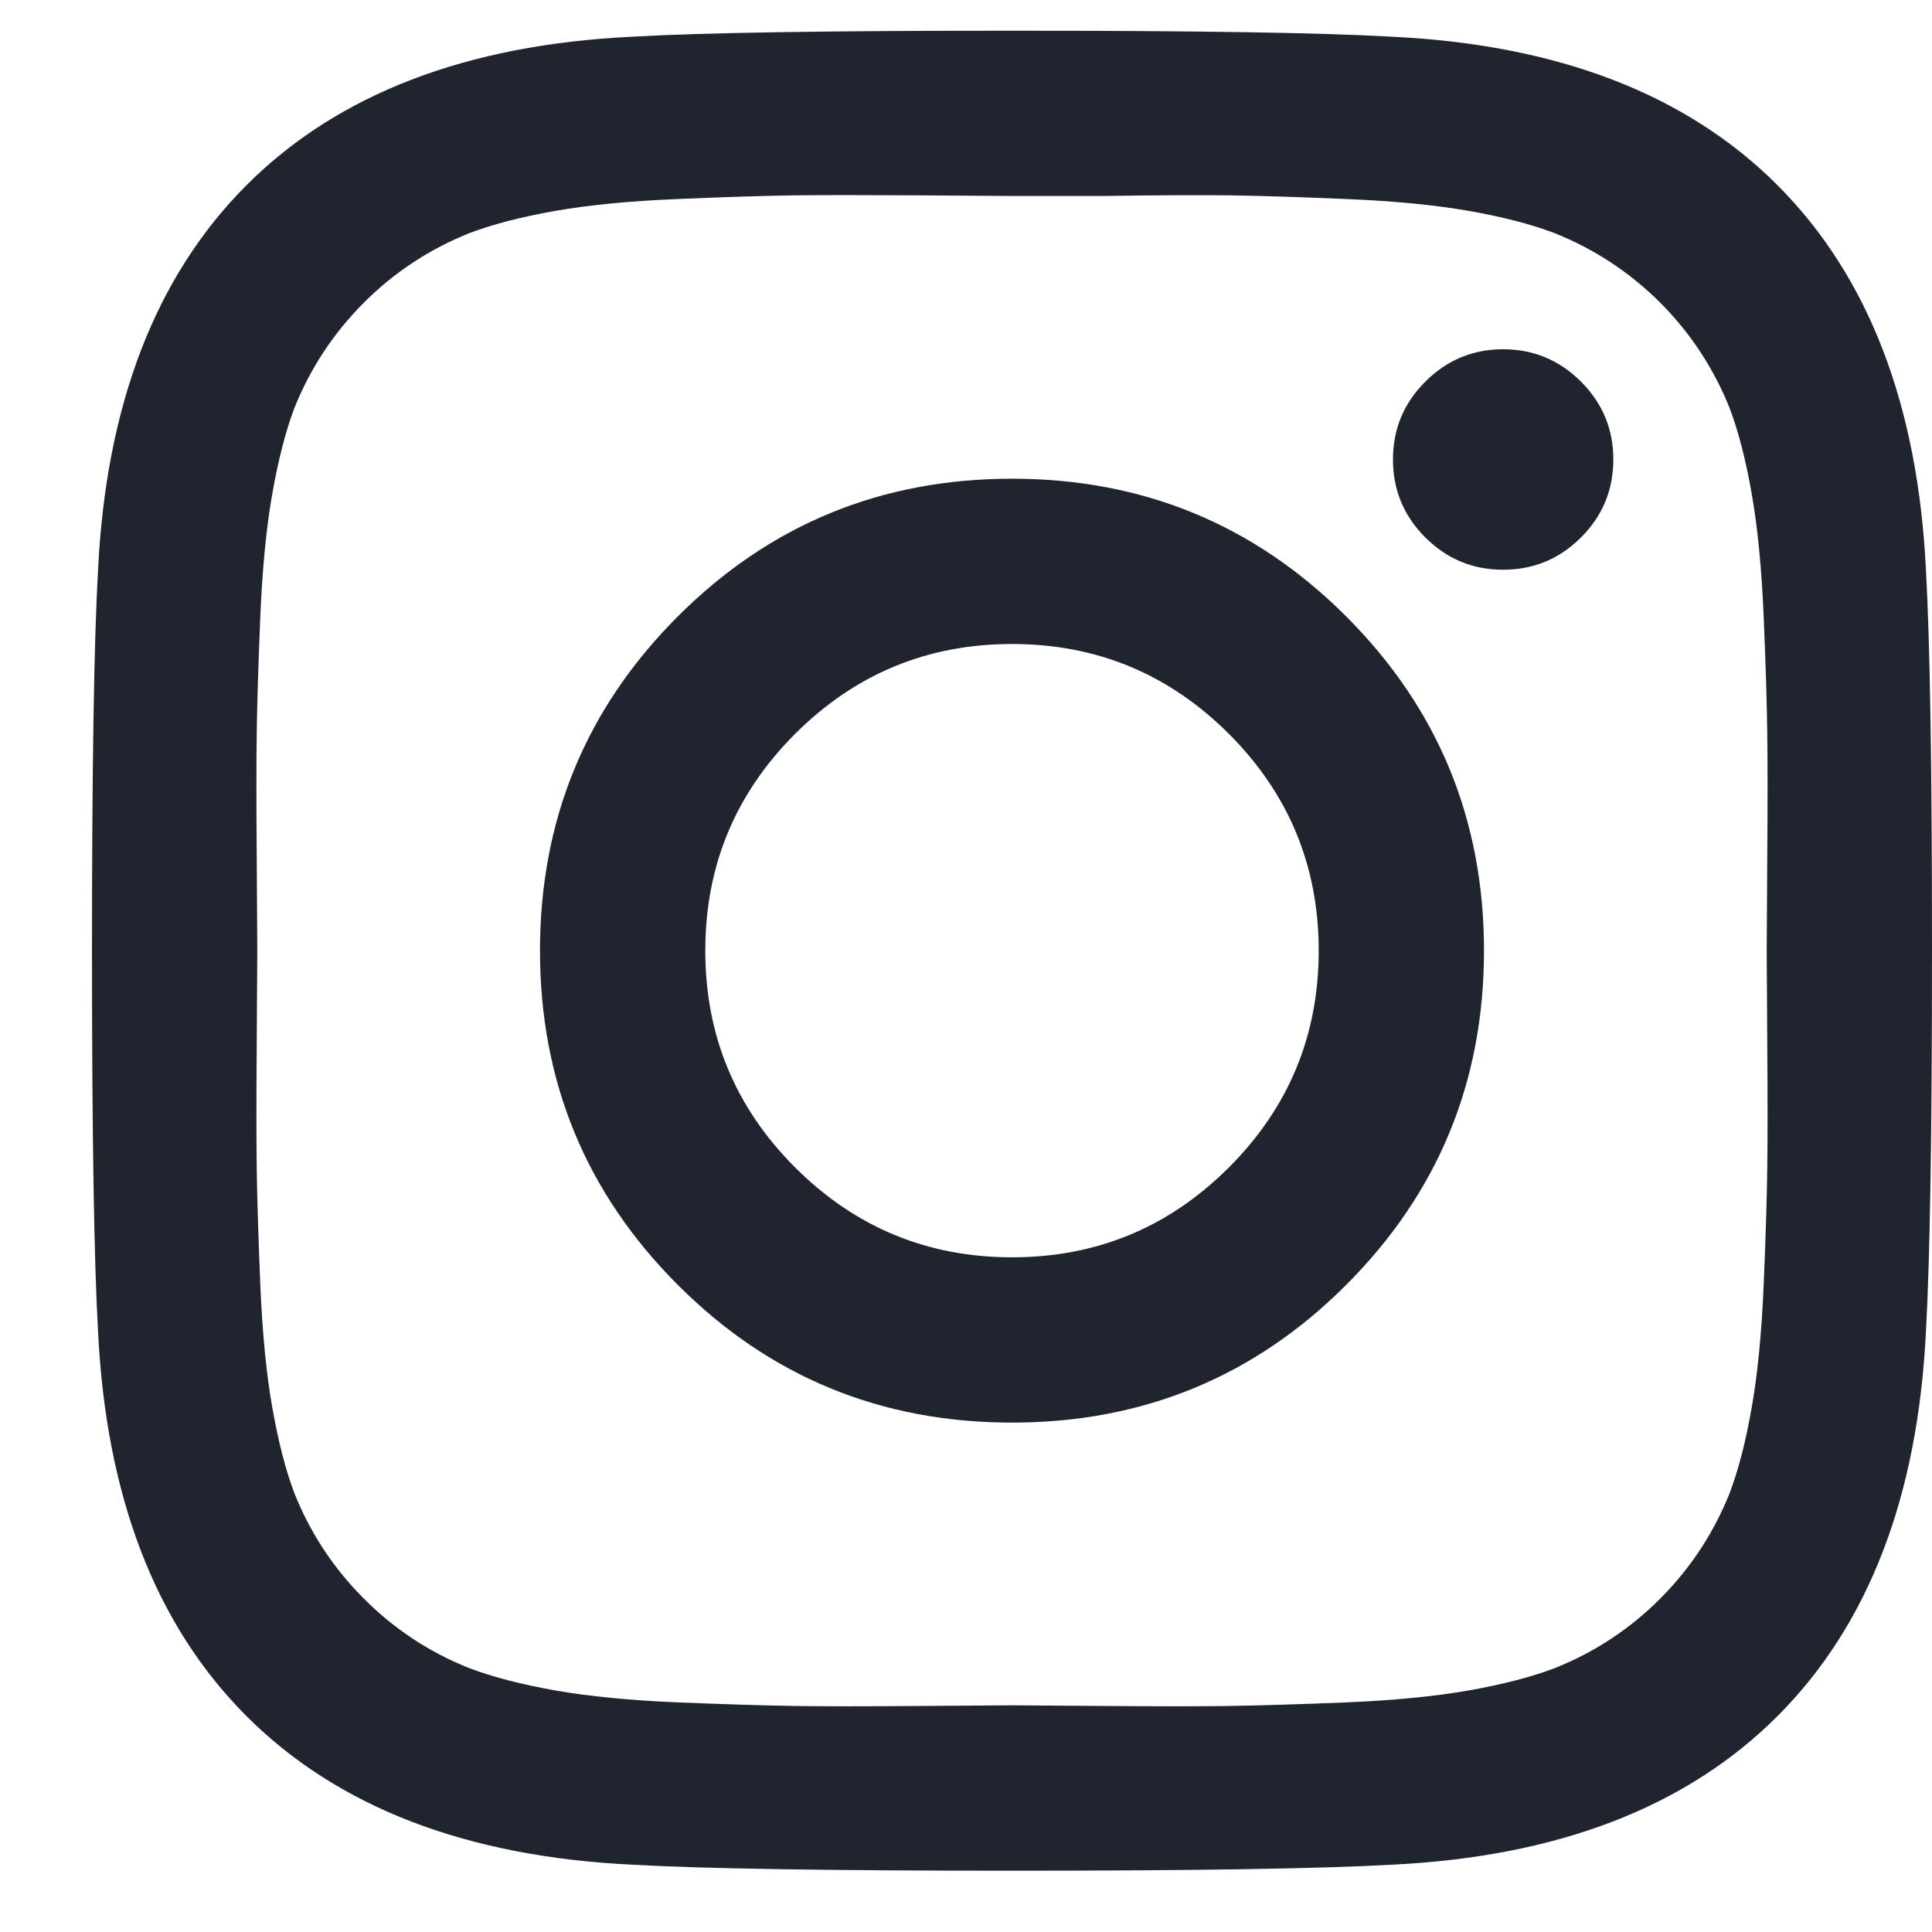 <?xml version="1.0" encoding="UTF-8"?>
<svg width="18px" height="18px" viewBox="0 0 18 18" version="1.1" xmlns="http://www.w3.org/2000/svg" xmlns:xlink="http://www.w3.org/1999/xlink">
    <!-- Generator: Sketch 50 (54983) - http://www.bohemiancoding.com/sketch -->
    <title>intagram</title>
    <desc>Created with Sketch.</desc>
    <defs></defs>
    <g id="Page-1" stroke="none" stroke-width="1" fill="none" fill-rule="evenodd">
        <g id="decoupe" transform="translate(-1589, -15010)" fill="#1F242F">
            <path d="M1600.449,15020.877 C1601.007,15020.319 1601.286,15019.646 1601.286,15018.857 C1601.286,15018.068 1601.007,15017.395 1600.449,15016.837 C1599.891,15016.279 1599.217,15016 1598.429,15016 C1597.64,15016 1596.967,15016.279 1596.408,15016.837 C1595.85,15017.395 1595.571,15018.068 1595.571,15018.857 C1595.571,15019.646 1595.85,15020.319 1596.408,15020.877 C1596.967,15021.435 1597.64,15021.714 1598.429,15021.714 C1599.217,15021.714 1599.891,15021.435 1600.449,15020.877 Z M1601.542,15015.743 C1602.398,15016.599 1602.826,15017.637 1602.826,15018.857 C1602.826,15020.077 1602.398,15021.115 1601.542,15021.971 C1600.687,15022.827 1599.649,15023.254 1598.429,15023.254 C1597.208,15023.254 1596.17,15022.827 1595.315,15021.971 C1594.459,15021.115 1594.031,15020.077 1594.031,15018.857 C1594.031,15017.637 1594.459,15016.599 1595.315,15015.743 C1596.17,15014.888 1597.208,15014.46 1598.429,15014.46 C1599.649,15014.46 1600.687,15014.888 1601.542,15015.743 Z M1603.73,15013.556 C1603.931,15013.757 1604.031,15013.998 1604.031,15014.281 C1604.031,15014.564 1603.931,15014.806 1603.73,15015.007 C1603.529,15015.208 1603.287,15015.308 1603.004,15015.308 C1602.722,15015.308 1602.48,15015.208 1602.279,15015.007 C1602.078,15014.806 1601.978,15014.564 1601.978,15014.281 C1601.978,15013.998 1602.078,15013.757 1602.279,15013.556 C1602.48,15013.355 1602.722,15013.254 1603.004,15013.254 C1603.287,15013.254 1603.529,15013.355 1603.73,15013.556 Z M1599.277,15011.826 L1598.429,15011.826 C1598.376,15011.826 1598.092,15011.824 1597.575,15011.82 C1597.058,15011.817 1596.665,15011.817 1596.397,15011.82 C1596.129,15011.824 1595.77,15011.835 1595.32,15011.854 C1594.87,15011.872 1594.487,15011.91 1594.171,15011.965 C1593.855,15012.021 1593.589,15012.09 1593.373,15012.172 C1593.001,15012.321 1592.673,15012.537 1592.391,15012.819 C1592.108,15013.102 1591.892,15013.429 1591.743,15013.801 C1591.661,15014.017 1591.593,15014.283 1591.537,15014.599 C1591.481,15014.916 1591.444,15015.299 1591.425,15015.749 C1591.407,15016.199 1591.395,15016.558 1591.392,15016.826 C1591.388,15017.094 1591.388,15017.486 1591.392,15018.003 C1591.395,15018.521 1591.397,15018.805 1591.397,15018.857 C1591.397,15018.909 1591.395,15019.194 1591.392,15019.711 C1591.388,15020.228 1591.388,15020.621 1591.392,15020.888 C1591.395,15021.156 1591.407,15021.515 1591.425,15021.965 C1591.444,15022.416 1591.481,15022.799 1591.537,15023.115 C1591.593,15023.431 1591.661,15023.697 1591.743,15023.913 C1591.892,15024.285 1592.108,15024.612 1592.391,15024.895 C1592.673,15025.178 1593.001,15025.394 1593.373,15025.542 C1593.589,15025.624 1593.855,15025.693 1594.171,15025.749 C1594.487,15025.805 1594.87,15025.842 1595.32,15025.861 C1595.77,15025.879 1596.129,15025.89 1596.397,15025.894 C1596.665,15025.898 1597.058,15025.898 1597.575,15025.894 C1598.092,15025.89 1598.376,15025.888 1598.429,15025.888 C1598.481,15025.888 1598.765,15025.89 1599.282,15025.894 C1599.799,15025.898 1600.192,15025.898 1600.46,15025.894 C1600.728,15025.89 1601.087,15025.879 1601.537,15025.861 C1601.987,15025.842 1602.37,15025.805 1602.686,15025.749 C1603.003,15025.693 1603.269,15025.624 1603.484,15025.542 C1603.856,15025.394 1604.184,15025.178 1604.467,15024.895 C1604.749,15024.612 1604.965,15024.285 1605.114,15023.913 C1605.196,15023.697 1605.265,15023.431 1605.32,15023.115 C1605.376,15022.799 1605.413,15022.416 1605.432,15021.965 C1605.451,15021.515 1605.462,15021.156 1605.465,15020.888 C1605.469,15020.621 1605.469,15020.228 1605.465,15019.711 C1605.462,15019.194 1605.46,15018.909 1605.46,15018.857 C1605.46,15018.805 1605.462,15018.521 1605.465,15018.003 C1605.469,15017.486 1605.469,15017.094 1605.465,15016.826 C1605.462,15016.558 1605.451,15016.199 1605.432,15015.749 C1605.413,15015.299 1605.376,15014.916 1605.32,15014.599 C1605.265,15014.283 1605.196,15014.017 1605.114,15013.801 C1604.965,15013.429 1604.749,15013.102 1604.467,15012.819 C1604.184,15012.537 1603.856,15012.321 1603.484,15012.172 C1603.269,15012.09 1603.003,15012.021 1602.686,15011.965 C1602.37,15011.91 1601.987,15011.872 1601.537,15011.854 C1601.087,15011.835 1600.728,15011.824 1600.46,15011.82 C1600.192,15011.817 1599.798,15011.818 1599.277,15011.826 Z M1606.944,15015.319 C1606.981,15015.974 1607,15017.153 1607,15018.857 C1607,15020.561 1606.981,15021.74 1606.944,15022.395 C1606.87,15023.943 1606.408,15025.141 1605.56,15025.989 C1604.712,15026.837 1603.514,15027.298 1601.967,15027.373 C1601.312,15027.41 1600.132,15027.429 1598.429,15027.429 C1596.725,15027.429 1595.545,15027.41 1594.891,15027.373 C1593.343,15027.298 1592.145,15026.837 1591.297,15025.989 C1590.449,15025.141 1589.987,15023.943 1589.913,15022.395 C1589.876,15021.74 1589.857,15020.561 1589.857,15018.857 C1589.857,15017.153 1589.876,15015.974 1589.913,15015.319 C1589.987,15013.772 1590.449,15012.574 1591.297,15011.725 C1592.145,15010.877 1593.343,15010.416 1594.891,15010.342 C1595.545,15010.304 1596.725,15010.286 1598.429,15010.286 C1600.132,15010.286 1601.312,15010.304 1601.967,15010.342 C1603.514,15010.416 1604.712,15010.877 1605.56,15011.725 C1606.408,15012.574 1606.87,15013.772 1606.944,15015.319 Z" id="intagram"></path>
        </g>
    </g>
</svg>